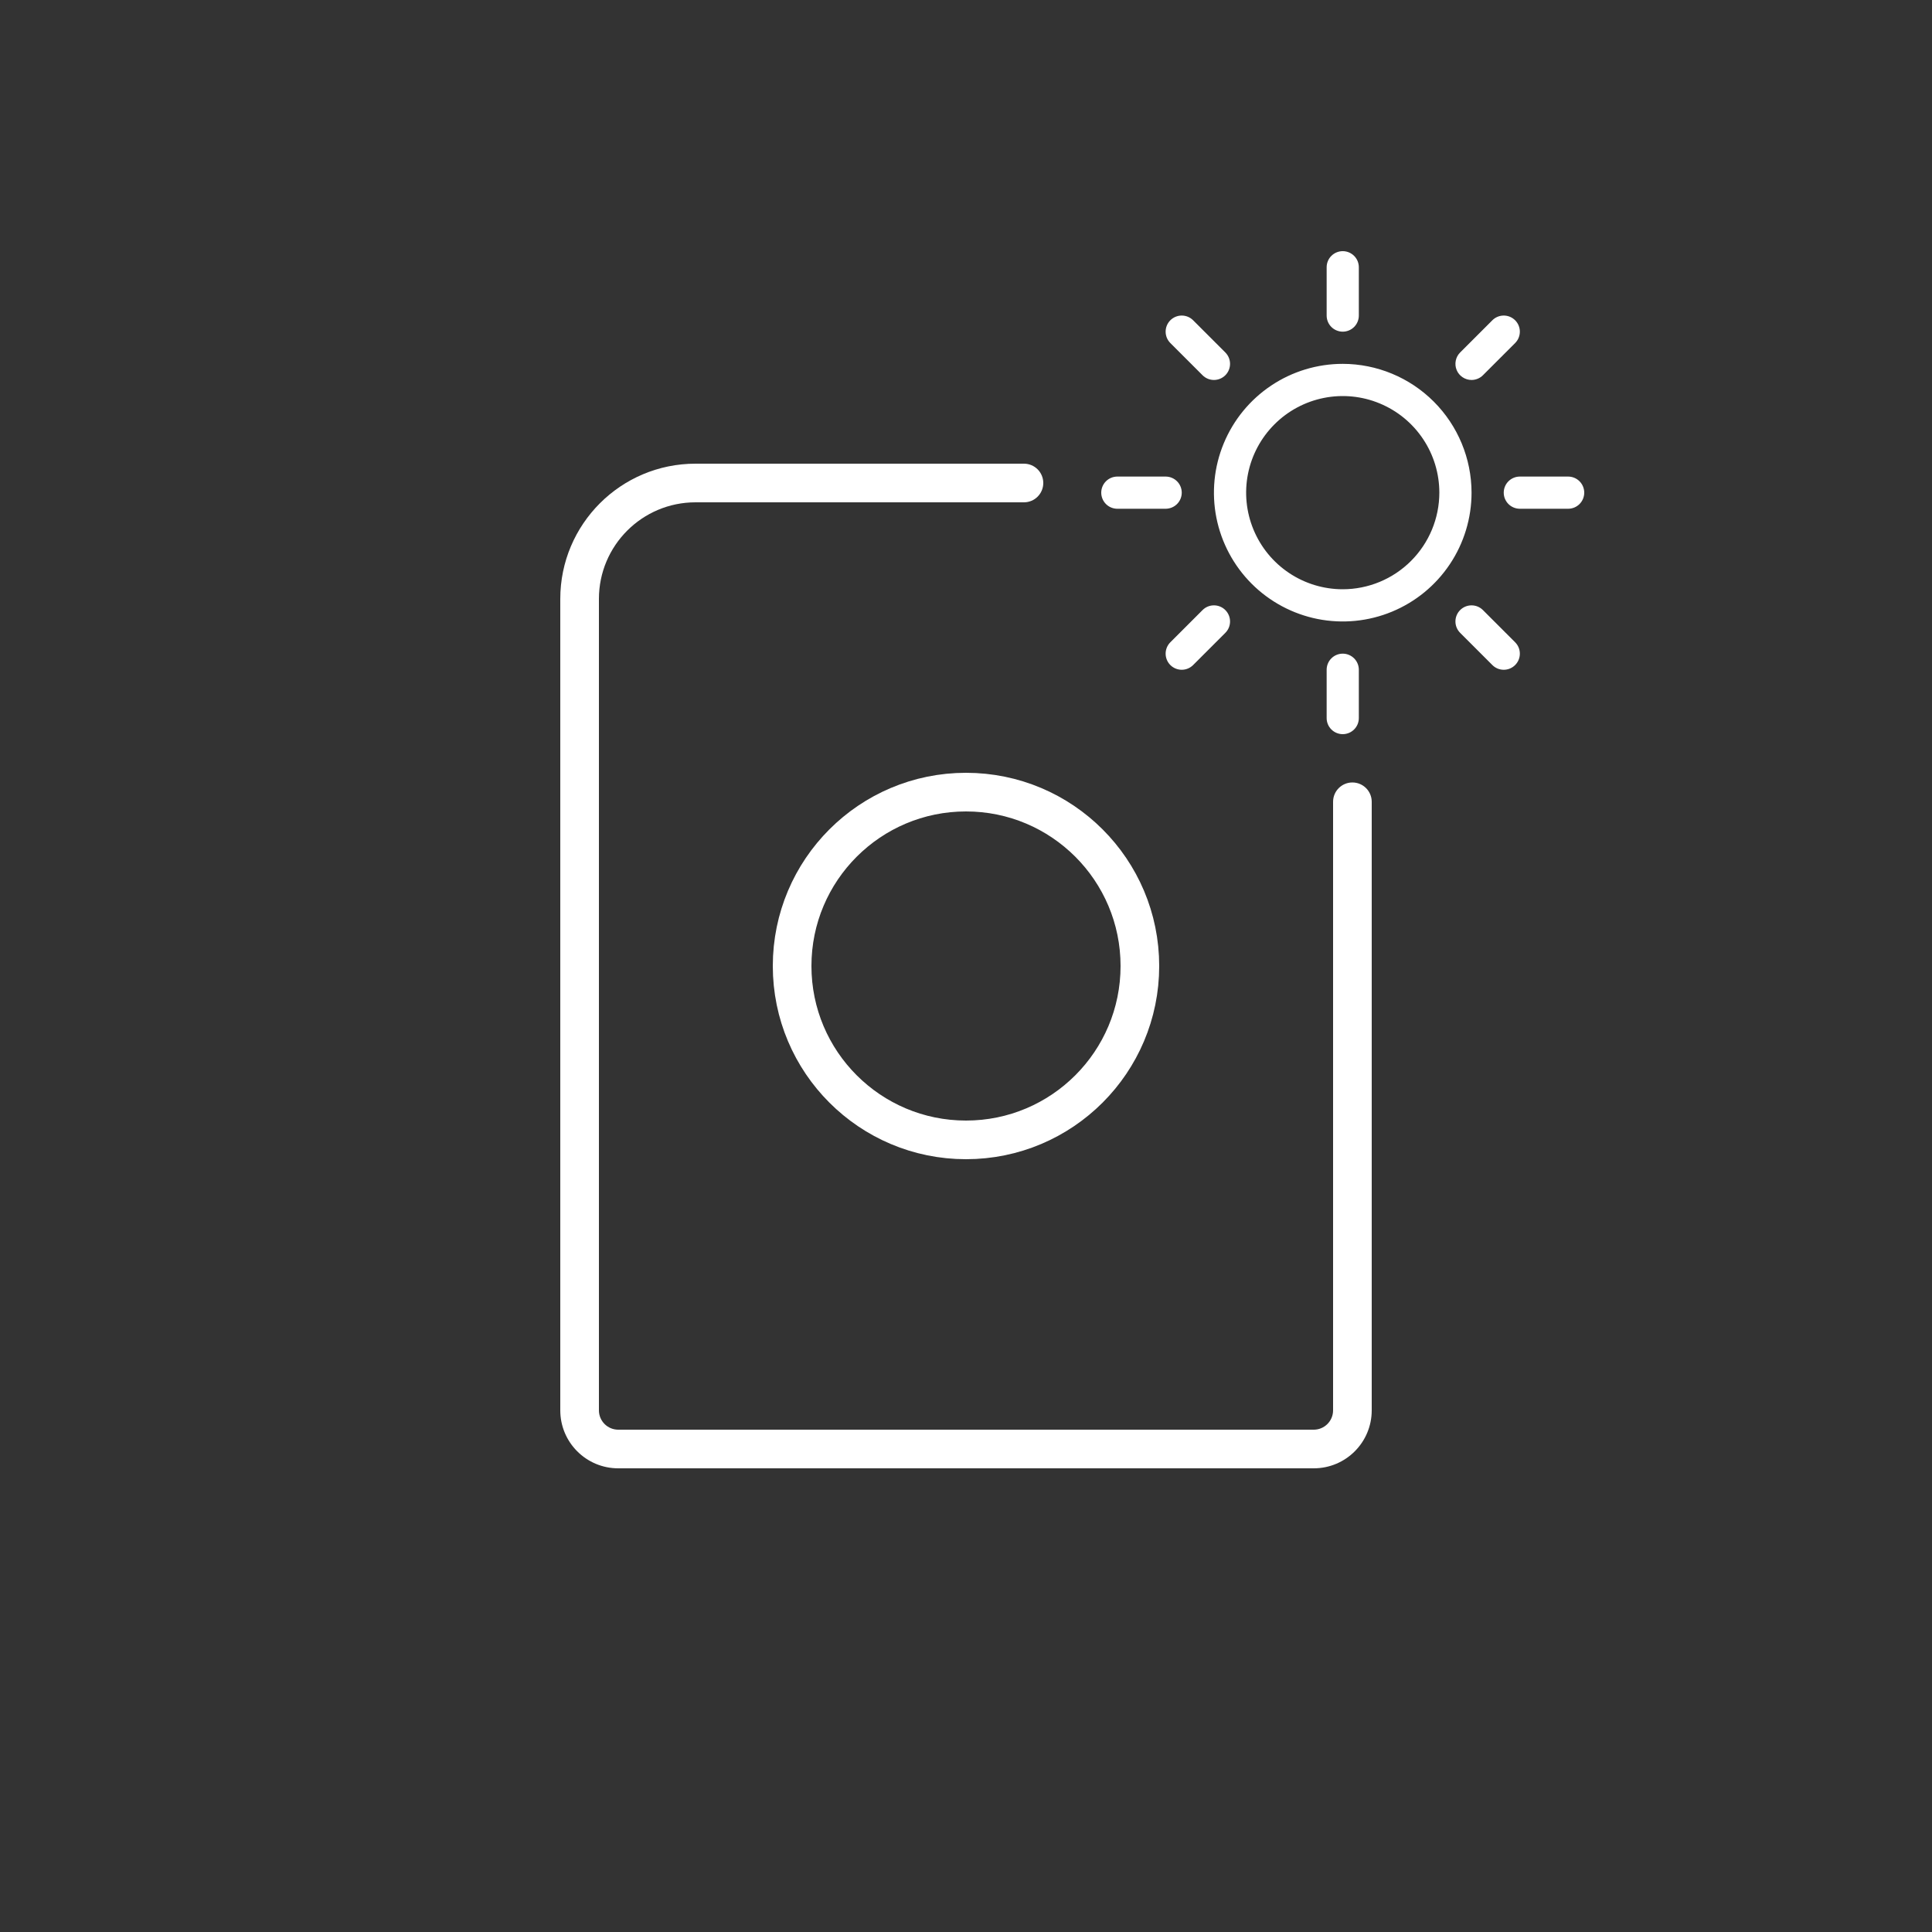 <svg width="100" height="100" viewBox="0 0 100 100" fill="none" xmlns="http://www.w3.org/2000/svg">
    <rect x="0" y="0" width="100" height="100" fill="#333333" stroke="none"/>
    <path fill-rule="evenodd" clip-rule="evenodd" d="M36 26C33.239 26 31 28.239 31 31V73C31 73.552 31.448 74 32 74H68C68.552 74 69 73.552 69 73V41.5C69 40.948 69.448 40.5 70 40.5C70.552 40.5 71 40.948 71 41.5V73C71 74.657 69.657 76 68 76H32C30.343 76 29 74.657 29 73V31C29 27.134 32.134 24 36 24H53C53.552 24 54 24.448 54 25C54 25.552 53.552 26 53 26H36Z" fill="white"/>
    <circle cx="50" cy="50" r="9" stroke="white" stroke-width="2"/>
    <path d="M68.667 16.333V13.833C68.667 13.612 68.754 13.4 68.911 13.244C69.067 13.088 69.279 13 69.5 13C69.721 13 69.933 13.088 70.089 13.244C70.246 13.4 70.333 13.612 70.333 13.833V16.333C70.333 16.554 70.246 16.766 70.089 16.923C69.933 17.079 69.721 17.167 69.5 17.167C69.279 17.167 69.067 17.079 68.911 16.923C68.754 16.766 68.667 16.554 68.667 16.333ZM76.167 25.5C76.167 26.819 75.776 28.108 75.043 29.204C74.311 30.3 73.269 31.155 72.051 31.659C70.833 32.164 69.493 32.296 68.199 32.039C66.906 31.781 65.718 31.146 64.786 30.214C63.854 29.282 63.219 28.094 62.961 26.801C62.704 25.507 62.836 24.167 63.341 22.949C63.845 21.731 64.7 20.689 65.796 19.957C66.892 19.224 68.181 18.833 69.5 18.833C71.267 18.835 72.962 19.538 74.212 20.788C75.462 22.038 76.165 23.733 76.167 25.5ZM74.5 25.5C74.5 24.511 74.207 23.544 73.657 22.722C73.108 21.9 72.327 21.259 71.413 20.881C70.5 20.502 69.495 20.403 68.525 20.596C67.555 20.789 66.664 21.265 65.965 21.965C65.265 22.664 64.789 23.555 64.596 24.524C64.403 25.494 64.502 26.5 64.881 27.413C65.259 28.327 65.9 29.108 66.722 29.657C67.544 30.207 68.511 30.5 69.5 30.5C70.826 30.499 72.097 29.971 73.034 29.034C73.971 28.097 74.499 26.826 74.5 25.5ZM62.244 19.423C62.4 19.579 62.612 19.667 62.833 19.667C63.054 19.667 63.267 19.579 63.423 19.423C63.579 19.267 63.667 19.055 63.667 18.833C63.667 18.612 63.579 18.4 63.423 18.244L61.756 16.577C61.6 16.421 61.388 16.333 61.167 16.333C60.946 16.333 60.733 16.421 60.577 16.577C60.421 16.733 60.333 16.945 60.333 17.167C60.333 17.388 60.421 17.6 60.577 17.756L62.244 19.423ZM62.244 31.577L60.577 33.244C60.421 33.4 60.333 33.612 60.333 33.833C60.333 34.054 60.421 34.267 60.577 34.423C60.733 34.579 60.946 34.667 61.167 34.667C61.388 34.667 61.6 34.579 61.756 34.423L63.423 32.756C63.5 32.679 63.562 32.587 63.604 32.486C63.646 32.385 63.667 32.276 63.667 32.167C63.667 32.057 63.646 31.949 63.604 31.848C63.562 31.746 63.5 31.654 63.423 31.577C63.346 31.5 63.254 31.438 63.152 31.396C63.051 31.354 62.943 31.333 62.833 31.333C62.724 31.333 62.615 31.354 62.514 31.396C62.413 31.438 62.321 31.5 62.244 31.577ZM76.167 19.667C76.276 19.667 76.385 19.645 76.486 19.603C76.587 19.562 76.679 19.5 76.756 19.423L78.423 17.756C78.579 17.6 78.667 17.388 78.667 17.167C78.667 16.945 78.579 16.733 78.423 16.577C78.266 16.421 78.055 16.333 77.833 16.333C77.612 16.333 77.4 16.421 77.244 16.577L75.577 18.244C75.46 18.36 75.381 18.509 75.349 18.671C75.317 18.832 75.333 19 75.396 19.152C75.459 19.305 75.566 19.435 75.703 19.526C75.841 19.618 76.002 19.667 76.167 19.667ZM76.756 31.577C76.6 31.421 76.388 31.333 76.167 31.333C75.945 31.333 75.733 31.421 75.577 31.577C75.421 31.733 75.333 31.945 75.333 32.167C75.333 32.388 75.421 32.6 75.577 32.756L77.244 34.423C77.321 34.5 77.413 34.562 77.514 34.604C77.615 34.646 77.724 34.667 77.833 34.667C77.943 34.667 78.051 34.646 78.152 34.604C78.254 34.562 78.346 34.5 78.423 34.423C78.5 34.346 78.562 34.254 78.604 34.152C78.646 34.051 78.667 33.943 78.667 33.833C78.667 33.724 78.646 33.615 78.604 33.514C78.562 33.413 78.5 33.321 78.423 33.244L76.756 31.577ZM61.167 25.5C61.167 25.279 61.079 25.067 60.923 24.911C60.766 24.755 60.554 24.667 60.333 24.667H57.833C57.612 24.667 57.4 24.755 57.244 24.911C57.088 25.067 57 25.279 57 25.5C57 25.721 57.088 25.933 57.244 26.089C57.4 26.245 57.612 26.333 57.833 26.333H60.333C60.554 26.333 60.766 26.245 60.923 26.089C61.079 25.933 61.167 25.721 61.167 25.5ZM69.5 33.833C69.279 33.833 69.067 33.921 68.911 34.077C68.754 34.234 68.667 34.446 68.667 34.667V37.167C68.667 37.388 68.754 37.6 68.911 37.756C69.067 37.912 69.279 38 69.5 38C69.721 38 69.933 37.912 70.089 37.756C70.246 37.6 70.333 37.388 70.333 37.167V34.667C70.333 34.446 70.246 34.234 70.089 34.077C69.933 33.921 69.721 33.833 69.5 33.833ZM81.167 24.667H78.667C78.446 24.667 78.234 24.755 78.077 24.911C77.921 25.067 77.833 25.279 77.833 25.5C77.833 25.721 77.921 25.933 78.077 26.089C78.234 26.245 78.446 26.333 78.667 26.333H81.167C81.388 26.333 81.6 26.245 81.756 26.089C81.912 25.933 82 25.721 82 25.5C82 25.279 81.912 25.067 81.756 24.911C81.6 24.755 81.388 24.667 81.167 24.667Z" fill="white"/>
</svg>
